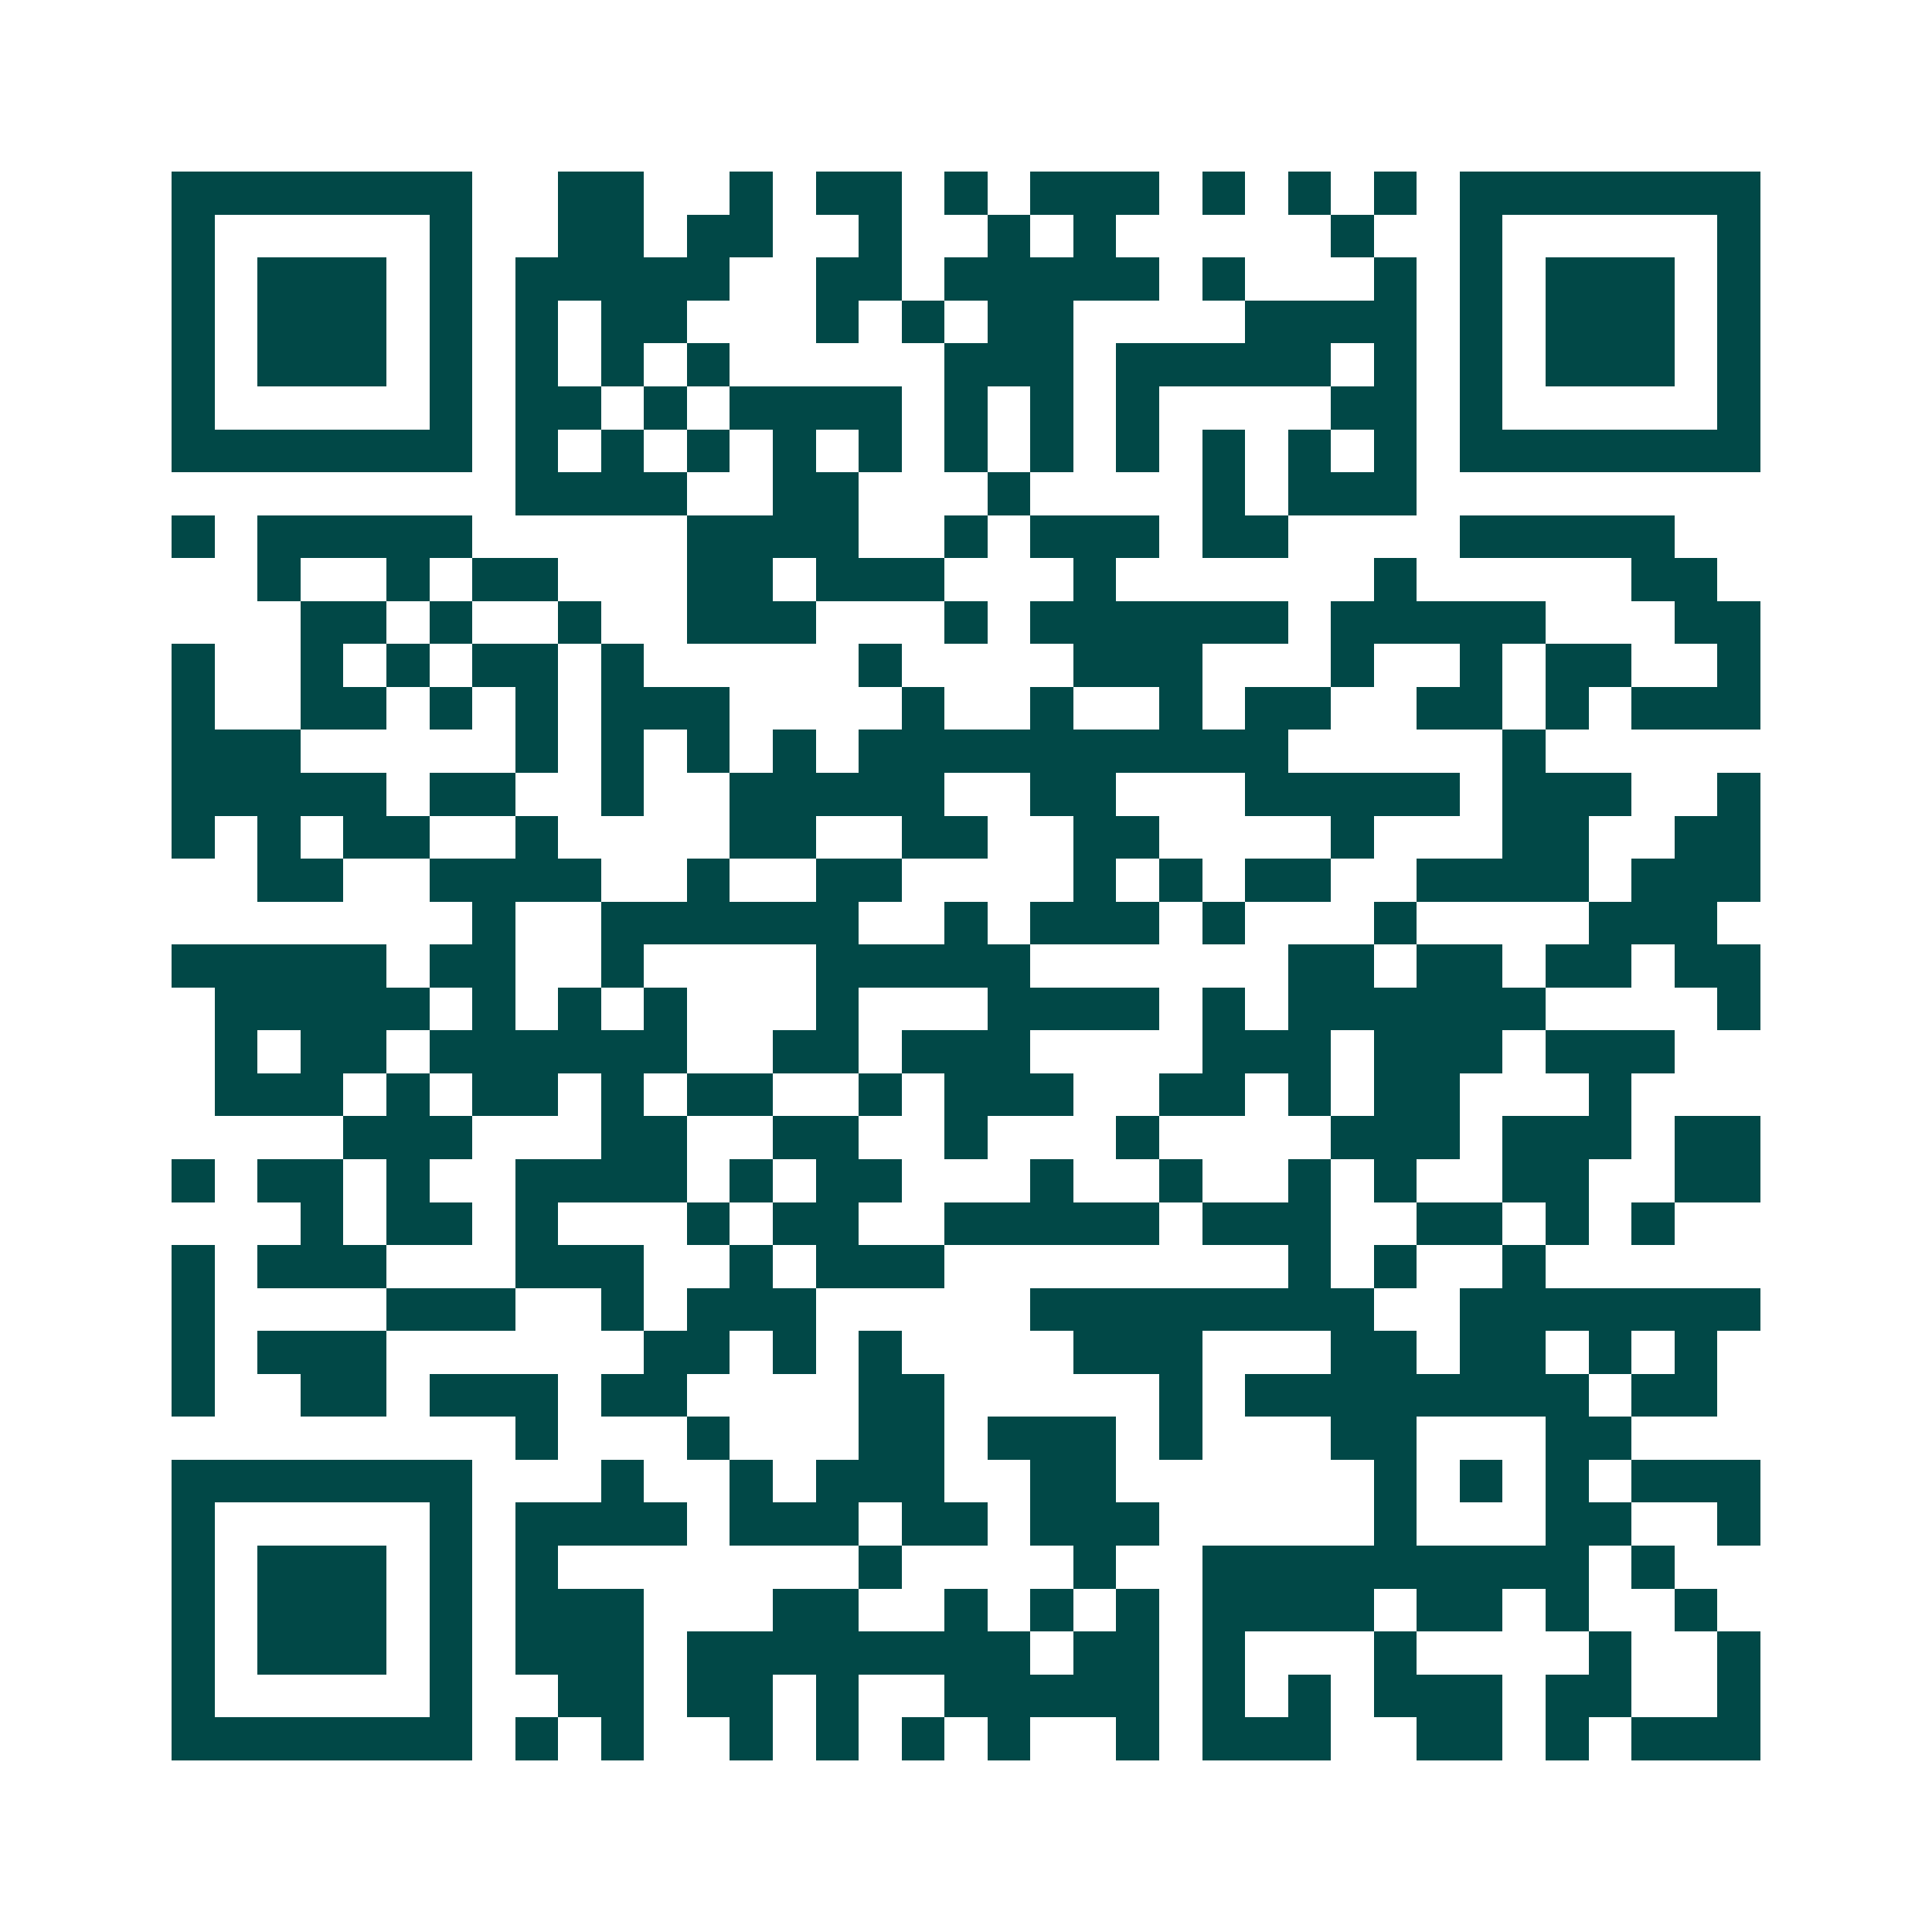 <svg xmlns="http://www.w3.org/2000/svg" width="200" height="200" viewBox="0 0 45 45" shape-rendering="crispEdges"><path fill="#ffffff" d="M0 0h45v45H0z"/><path stroke="#014847" d="M4 4.5h7m2 0h2m2 0h1m1 0h2m1 0h1m1 0h3m1 0h1m1 0h1m1 0h1m1 0h7M4 5.5h1m5 0h1m2 0h2m1 0h2m2 0h1m2 0h1m1 0h1m5 0h1m2 0h1m5 0h1M4 6.5h1m1 0h3m1 0h1m1 0h5m2 0h2m1 0h5m1 0h1m3 0h1m1 0h1m1 0h3m1 0h1M4 7.5h1m1 0h3m1 0h1m1 0h1m1 0h2m3 0h1m1 0h1m1 0h2m4 0h4m1 0h1m1 0h3m1 0h1M4 8.5h1m1 0h3m1 0h1m1 0h1m1 0h1m1 0h1m5 0h3m1 0h5m1 0h1m1 0h1m1 0h3m1 0h1M4 9.5h1m5 0h1m1 0h2m1 0h1m1 0h4m1 0h1m1 0h1m1 0h1m4 0h2m1 0h1m5 0h1M4 10.5h7m1 0h1m1 0h1m1 0h1m1 0h1m1 0h1m1 0h1m1 0h1m1 0h1m1 0h1m1 0h1m1 0h1m1 0h7M12 11.5h4m2 0h2m3 0h1m4 0h1m1 0h3M4 12.5h1m1 0h5m5 0h4m2 0h1m1 0h3m1 0h2m4 0h5M6 13.5h1m2 0h1m1 0h2m3 0h2m1 0h3m3 0h1m6 0h1m5 0h2M7 14.5h2m1 0h1m2 0h1m2 0h3m3 0h1m1 0h6m1 0h5m3 0h2M4 15.5h1m2 0h1m1 0h1m1 0h2m1 0h1m5 0h1m4 0h3m3 0h1m2 0h1m1 0h2m2 0h1M4 16.5h1m2 0h2m1 0h1m1 0h1m1 0h3m4 0h1m2 0h1m2 0h1m1 0h2m2 0h2m1 0h1m1 0h3M4 17.5h3m5 0h1m1 0h1m1 0h1m1 0h1m1 0h10m5 0h1M4 18.5h5m1 0h2m2 0h1m2 0h5m2 0h2m3 0h5m1 0h3m2 0h1M4 19.5h1m1 0h1m1 0h2m2 0h1m4 0h2m2 0h2m2 0h2m4 0h1m3 0h2m2 0h2M6 20.5h2m2 0h4m2 0h1m2 0h2m4 0h1m1 0h1m1 0h2m2 0h4m1 0h3M11 21.5h1m2 0h6m2 0h1m1 0h3m1 0h1m3 0h1m4 0h3M4 22.5h5m1 0h2m2 0h1m4 0h5m6 0h2m1 0h2m1 0h2m1 0h2M5 23.5h5m1 0h1m1 0h1m1 0h1m3 0h1m3 0h4m1 0h1m1 0h6m4 0h1M5 24.5h1m1 0h2m1 0h6m2 0h2m1 0h3m4 0h3m1 0h3m1 0h3M5 25.5h3m1 0h1m1 0h2m1 0h1m1 0h2m2 0h1m1 0h3m2 0h2m1 0h1m1 0h2m3 0h1M8 26.5h3m3 0h2m2 0h2m2 0h1m3 0h1m4 0h3m1 0h3m1 0h2M4 27.5h1m1 0h2m1 0h1m2 0h4m1 0h1m1 0h2m3 0h1m2 0h1m2 0h1m1 0h1m2 0h2m2 0h2M7 28.5h1m1 0h2m1 0h1m3 0h1m1 0h2m2 0h5m1 0h3m2 0h2m1 0h1m1 0h1M4 29.5h1m1 0h3m3 0h3m2 0h1m1 0h3m8 0h1m1 0h1m2 0h1M4 30.5h1m4 0h3m2 0h1m1 0h3m5 0h8m2 0h7M4 31.5h1m1 0h3m6 0h2m1 0h1m1 0h1m4 0h3m3 0h2m1 0h2m1 0h1m1 0h1M4 32.5h1m2 0h2m1 0h3m1 0h2m4 0h2m5 0h1m1 0h8m1 0h2M12 33.5h1m3 0h1m3 0h2m1 0h3m1 0h1m3 0h2m3 0h2M4 34.5h7m3 0h1m2 0h1m1 0h3m2 0h2m6 0h1m1 0h1m1 0h1m1 0h3M4 35.5h1m5 0h1m1 0h4m1 0h3m1 0h2m1 0h3m5 0h1m3 0h2m2 0h1M4 36.5h1m1 0h3m1 0h1m1 0h1m7 0h1m4 0h1m2 0h9m1 0h1M4 37.5h1m1 0h3m1 0h1m1 0h3m3 0h2m2 0h1m1 0h1m1 0h1m1 0h4m1 0h2m1 0h1m2 0h1M4 38.5h1m1 0h3m1 0h1m1 0h3m1 0h8m1 0h2m1 0h1m3 0h1m4 0h1m2 0h1M4 39.5h1m5 0h1m2 0h2m1 0h2m1 0h1m2 0h5m1 0h1m1 0h1m1 0h3m1 0h2m2 0h1M4 40.5h7m1 0h1m1 0h1m2 0h1m1 0h1m1 0h1m1 0h1m2 0h1m1 0h3m2 0h2m1 0h1m1 0h3"/></svg>
